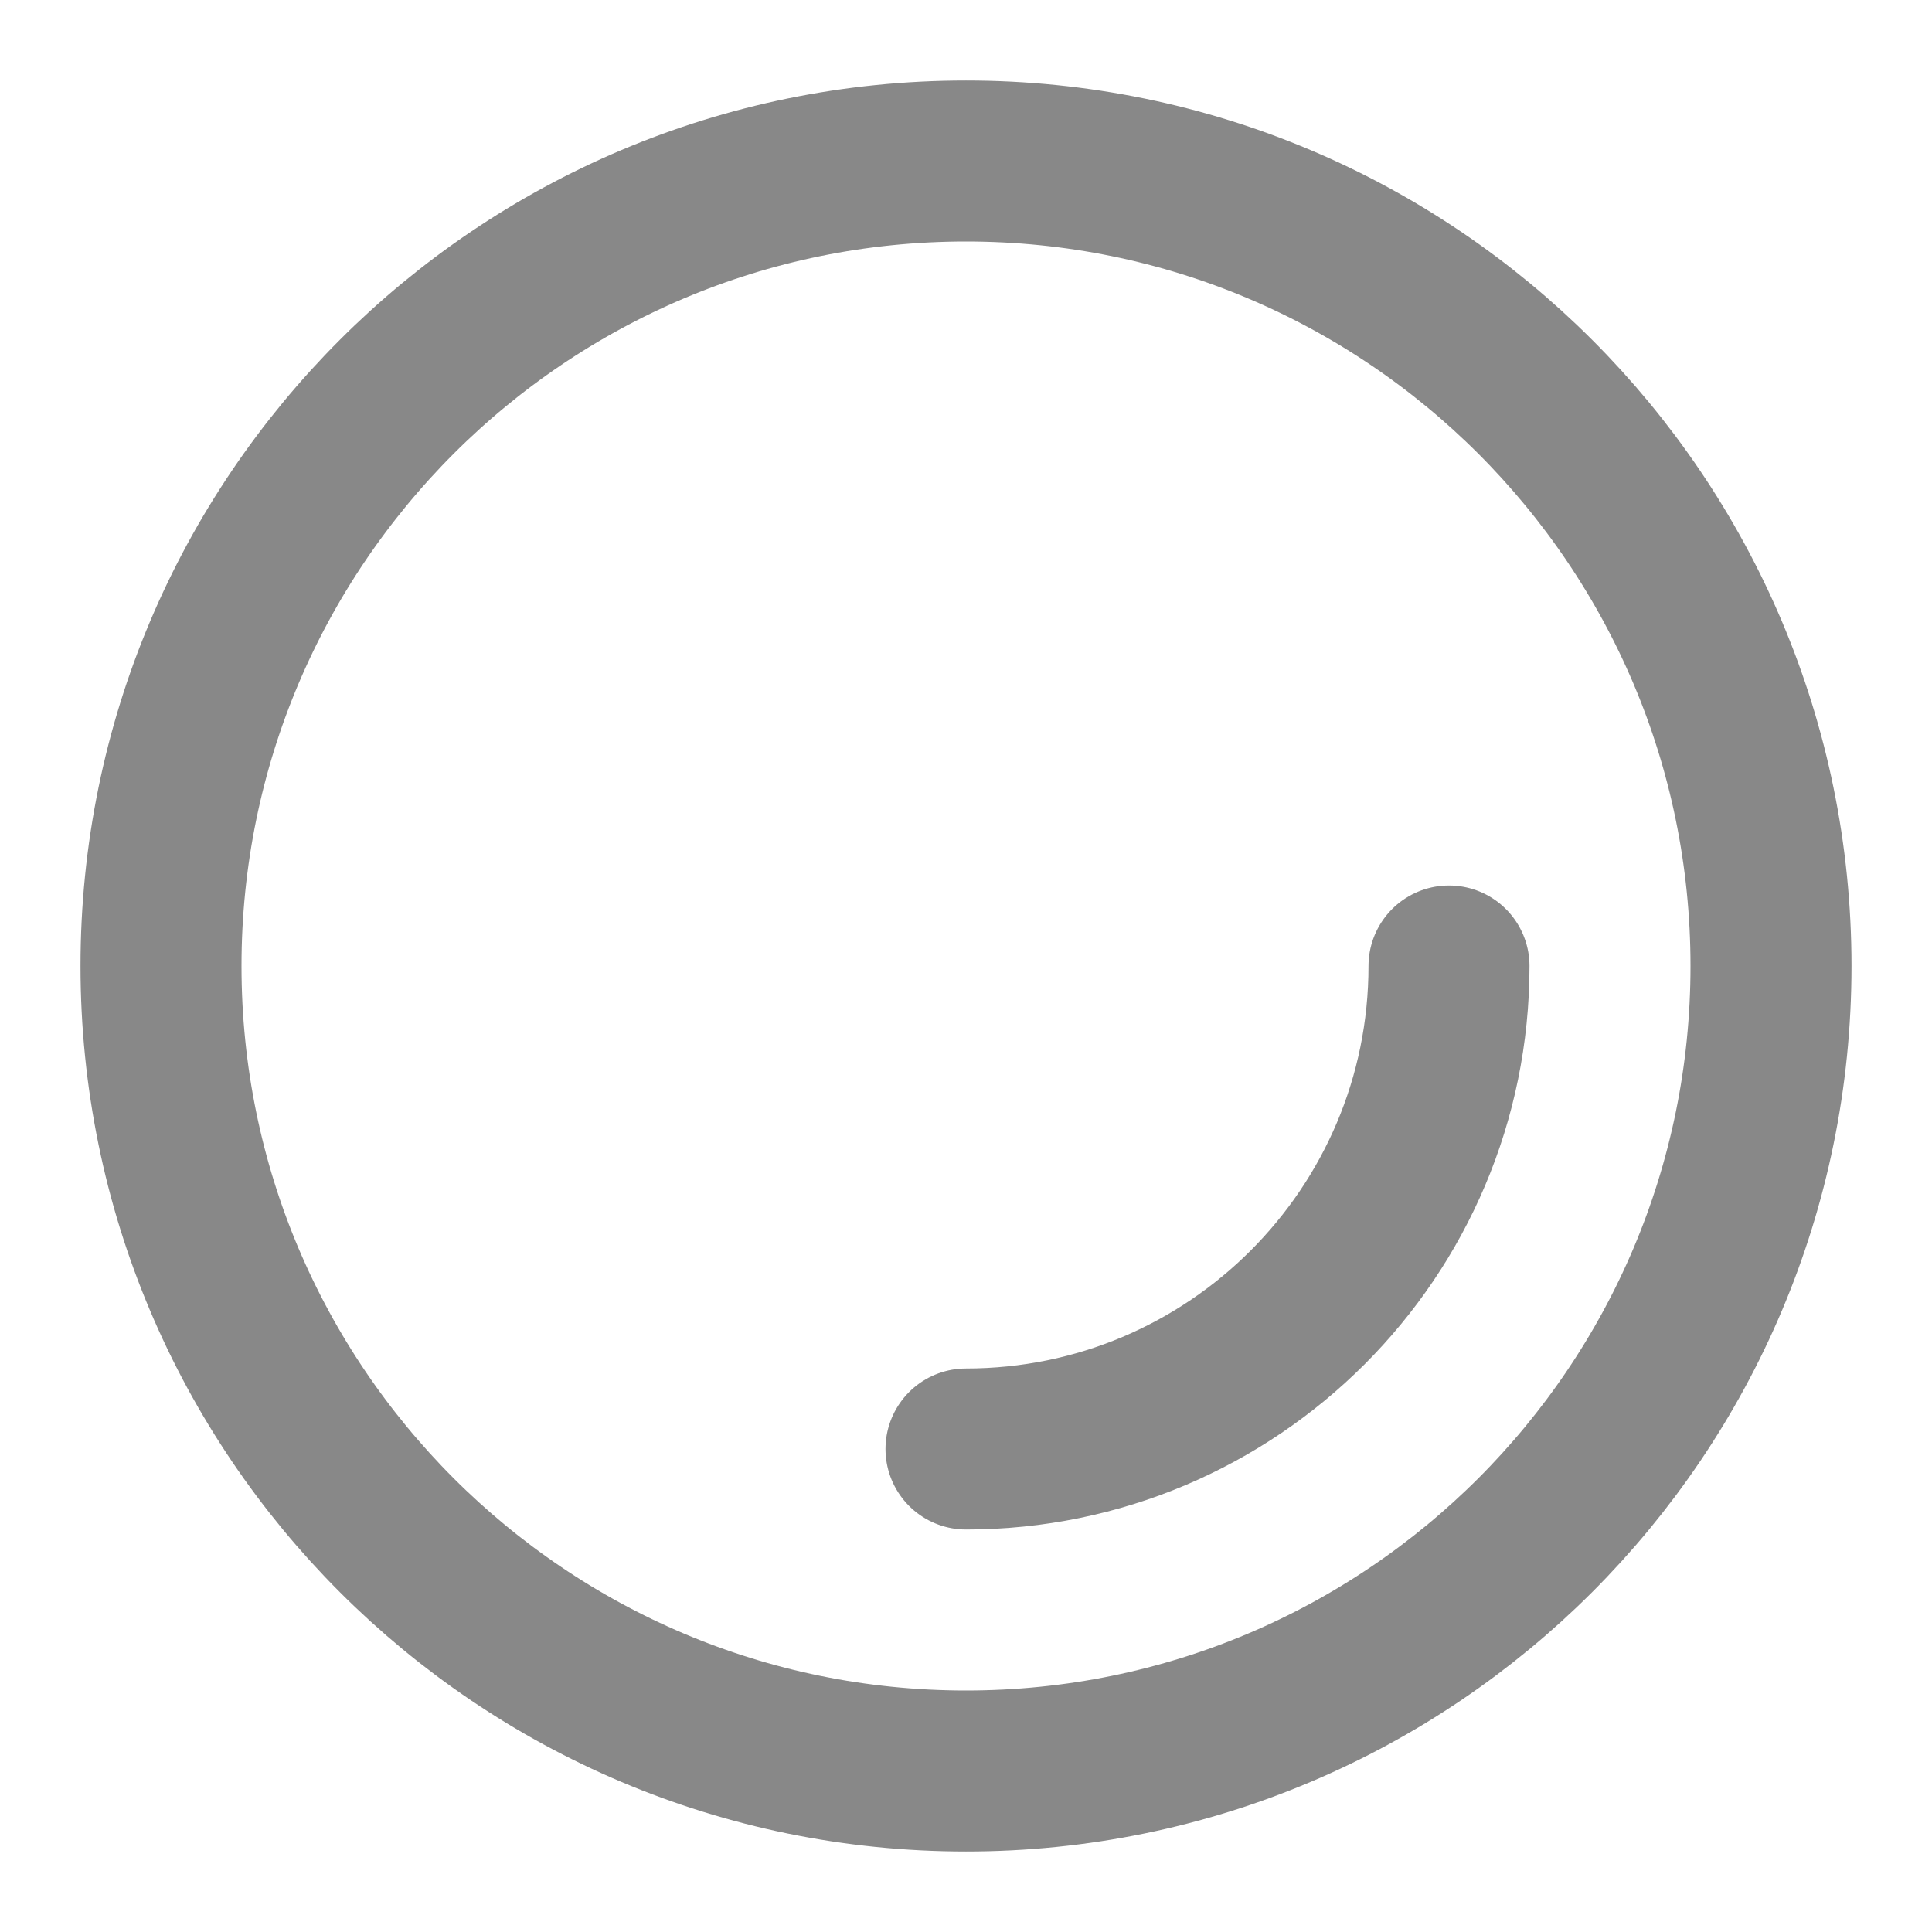 <svg xmlns="http://www.w3.org/2000/svg" width="1em" height="1em" viewBox="0 0 48 48"><g fill="none" stroke="#888888" stroke-linejoin="round" stroke-width="4"><path d="M24 44c11.046 0 20-8.954 20-20S35.046 4 24 4S4 12.954 4 24s8.954 20 20 20Z"/><path stroke-linecap="round" d="M24 36c6.627 0 12-5.373 12-12"/></g></svg>